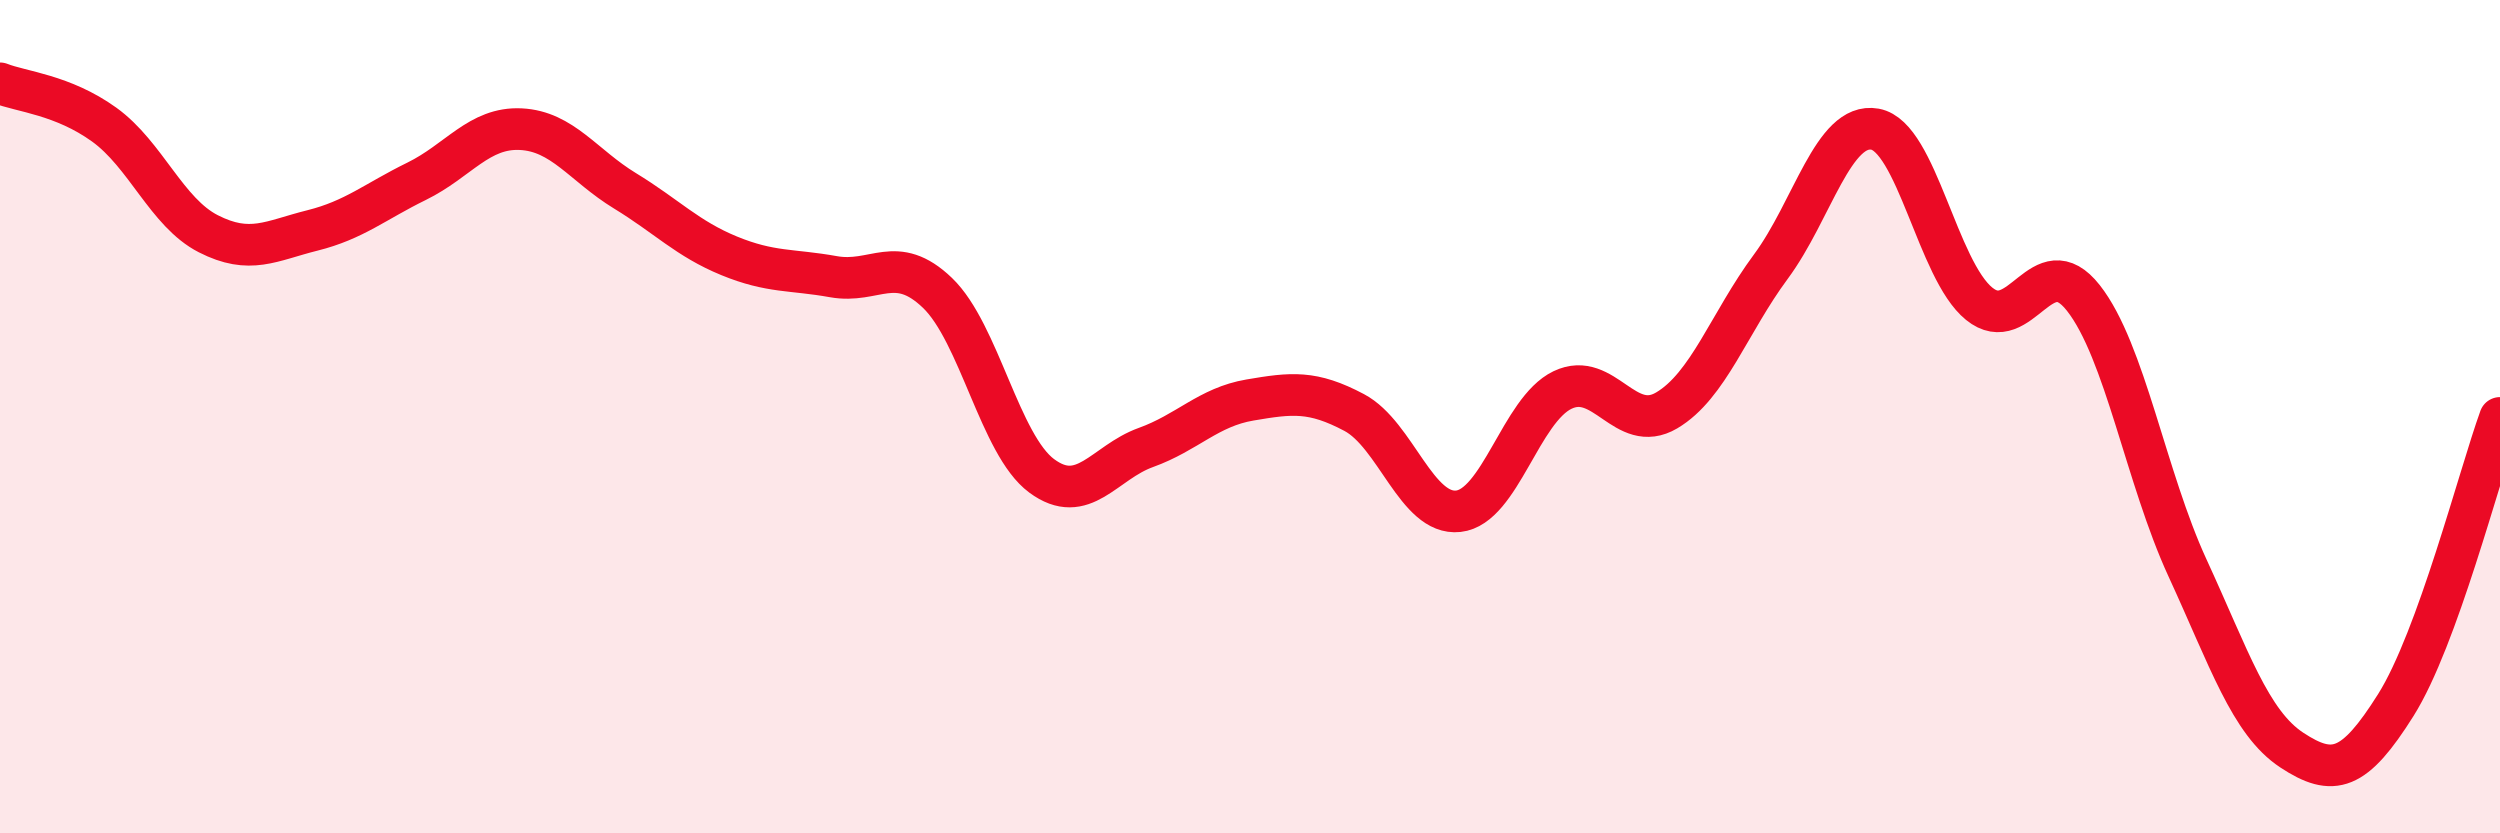 
    <svg width="60" height="20" viewBox="0 0 60 20" xmlns="http://www.w3.org/2000/svg">
      <path
        d="M 0,2 C 0.5,2.2 1.5,2.27 2.5,2.99 C 3.5,3.71 4,5.1 5,5.61 C 6,6.12 6.5,5.78 7.5,5.53 C 8.5,5.28 9,4.84 10,4.35 C 11,3.86 11.5,3.05 12.5,3.1 C 13.5,3.15 14,3.97 15,4.58 C 16,5.19 16.5,5.73 17.5,6.14 C 18.5,6.55 19,6.46 20,6.64 C 21,6.82 21.5,6.07 22.5,7.03 C 23.5,7.99 24,10.68 25,11.42 C 26,12.16 26.5,11.1 27.5,10.74 C 28.5,10.38 29,9.77 30,9.6 C 31,9.43 31.5,9.37 32.5,9.9 C 33.5,10.43 34,12.38 35,12.27 C 36,12.16 36.5,9.84 37.5,9.36 C 38.5,8.88 39,10.44 40,9.85 C 41,9.26 41.5,7.75 42.5,6.4 C 43.5,5.05 44,2.92 45,3.1 C 46,3.28 46.5,6.48 47.5,7.29 C 48.5,8.1 49,5.88 50,7.15 C 51,8.42 51.5,11.46 52.5,13.63 C 53.5,15.8 54,17.34 55,18 C 56,18.66 56.5,18.51 57.5,16.92 C 58.5,15.33 59.5,11.41 60,10.03L60 20L0 20Z"
        fill="#EB0A25"
        opacity="0.1"
        stroke-linecap="round"
        stroke-linejoin="round"
      />
      <path
        d="M 0,2 C 0.5,2.2 1.5,2.27 2.5,2.99 C 3.5,3.71 4,5.1 5,5.61 C 6,6.12 6.5,5.78 7.5,5.53 C 8.5,5.28 9,4.84 10,4.35 C 11,3.86 11.5,3.05 12.5,3.1 C 13.5,3.15 14,3.97 15,4.58 C 16,5.19 16.5,5.73 17.5,6.14 C 18.5,6.55 19,6.46 20,6.64 C 21,6.82 21.5,6.07 22.5,7.03 C 23.5,7.99 24,10.68 25,11.42 C 26,12.16 26.5,11.1 27.5,10.74 C 28.5,10.38 29,9.77 30,9.6 C 31,9.43 31.5,9.37 32.5,9.9 C 33.5,10.43 34,12.38 35,12.27 C 36,12.16 36.5,9.84 37.5,9.36 C 38.5,8.88 39,10.44 40,9.85 C 41,9.26 41.5,7.75 42.5,6.4 C 43.5,5.05 44,2.92 45,3.1 C 46,3.28 46.5,6.48 47.5,7.29 C 48.5,8.1 49,5.88 50,7.15 C 51,8.42 51.5,11.46 52.5,13.63 C 53.5,15.8 54,17.34 55,18 C 56,18.66 56.5,18.51 57.5,16.92 C 58.5,15.33 59.5,11.41 60,10.03"
        stroke="#EB0A25"
        stroke-width="1"
        fill="none"
        stroke-linecap="round"
        stroke-linejoin="round"
      />
    </svg>
  